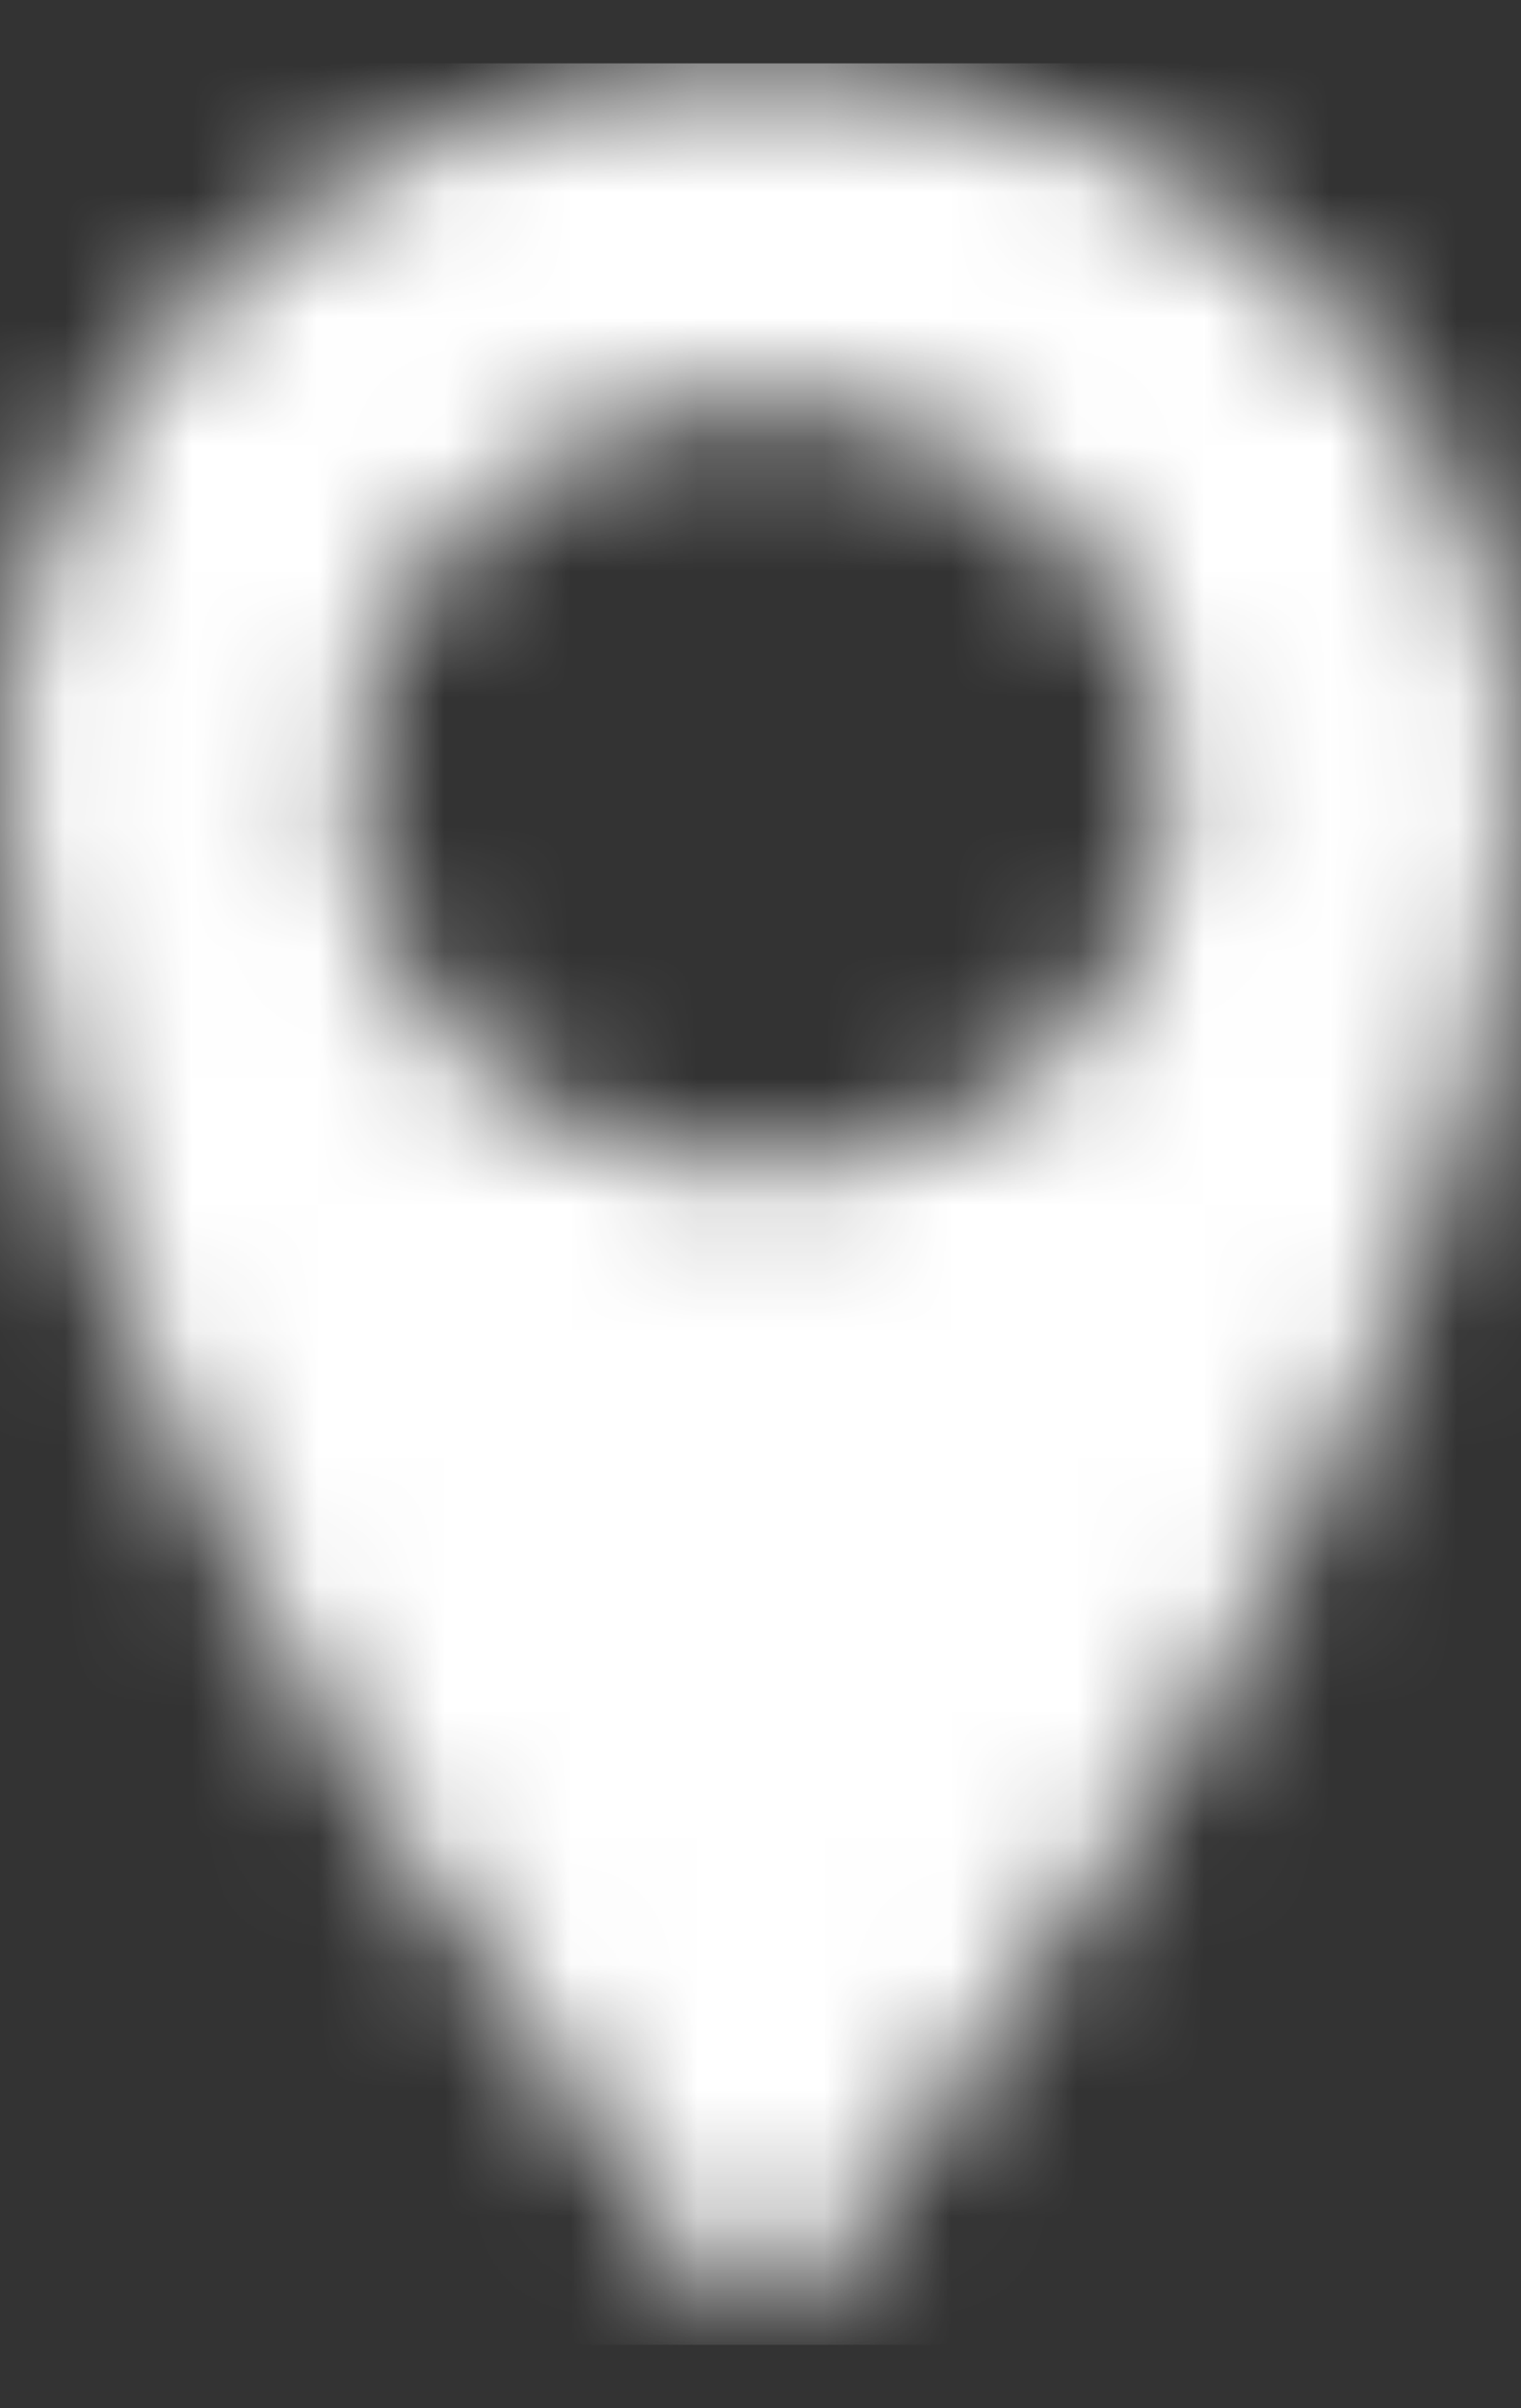 <?xml version="1.0" encoding="UTF-8"?> <svg xmlns="http://www.w3.org/2000/svg" width="12" height="19" viewBox="0 0 12 19" fill="none"><rect x="0" y="0" width="12" height="19" fill="#333333" stroke="none"/><mask id="mask0_2204_432" style="mask-type:alpha" maskUnits="userSpaceOnUse" x="0" y="0" width="12" height="19"><g clip-path="url(#clip0_2204_432)"><g clip-path="url(#clip1_2204_432)"><path d="M6 0.5C2.686 0.5 0 3.009 0 6.117C0 11.491 6 18.5 6 18.5C6 18.5 12 11.49 12 6.117C12 3.01 9.314 0.5 6 0.5ZM6 9.225C5.141 9.225 4.317 8.905 3.709 8.335C3.101 7.765 2.76 6.992 2.76 6.186C2.76 5.38 3.101 4.607 3.709 4.037C4.317 3.467 5.141 3.147 6 3.147C6.859 3.147 7.683 3.467 8.291 4.037C8.899 4.607 9.24 5.38 9.24 6.186C9.24 6.992 8.899 7.765 8.291 8.335C7.683 8.905 6.859 9.225 6 9.225Z" fill="white"></path></g></g></mask><g mask="url(#mask0_2204_432)"><rect y="0.5" width="12" height="18" fill="white"></rect></g><defs><clipPath id="clip0_2204_432"><rect width="12" height="18" fill="white" transform="translate(0 0.5)"></rect></clipPath><clipPath id="clip1_2204_432"><rect width="12" height="18" fill="white" transform="translate(0 0.5)"></rect></clipPath></defs></svg> 
